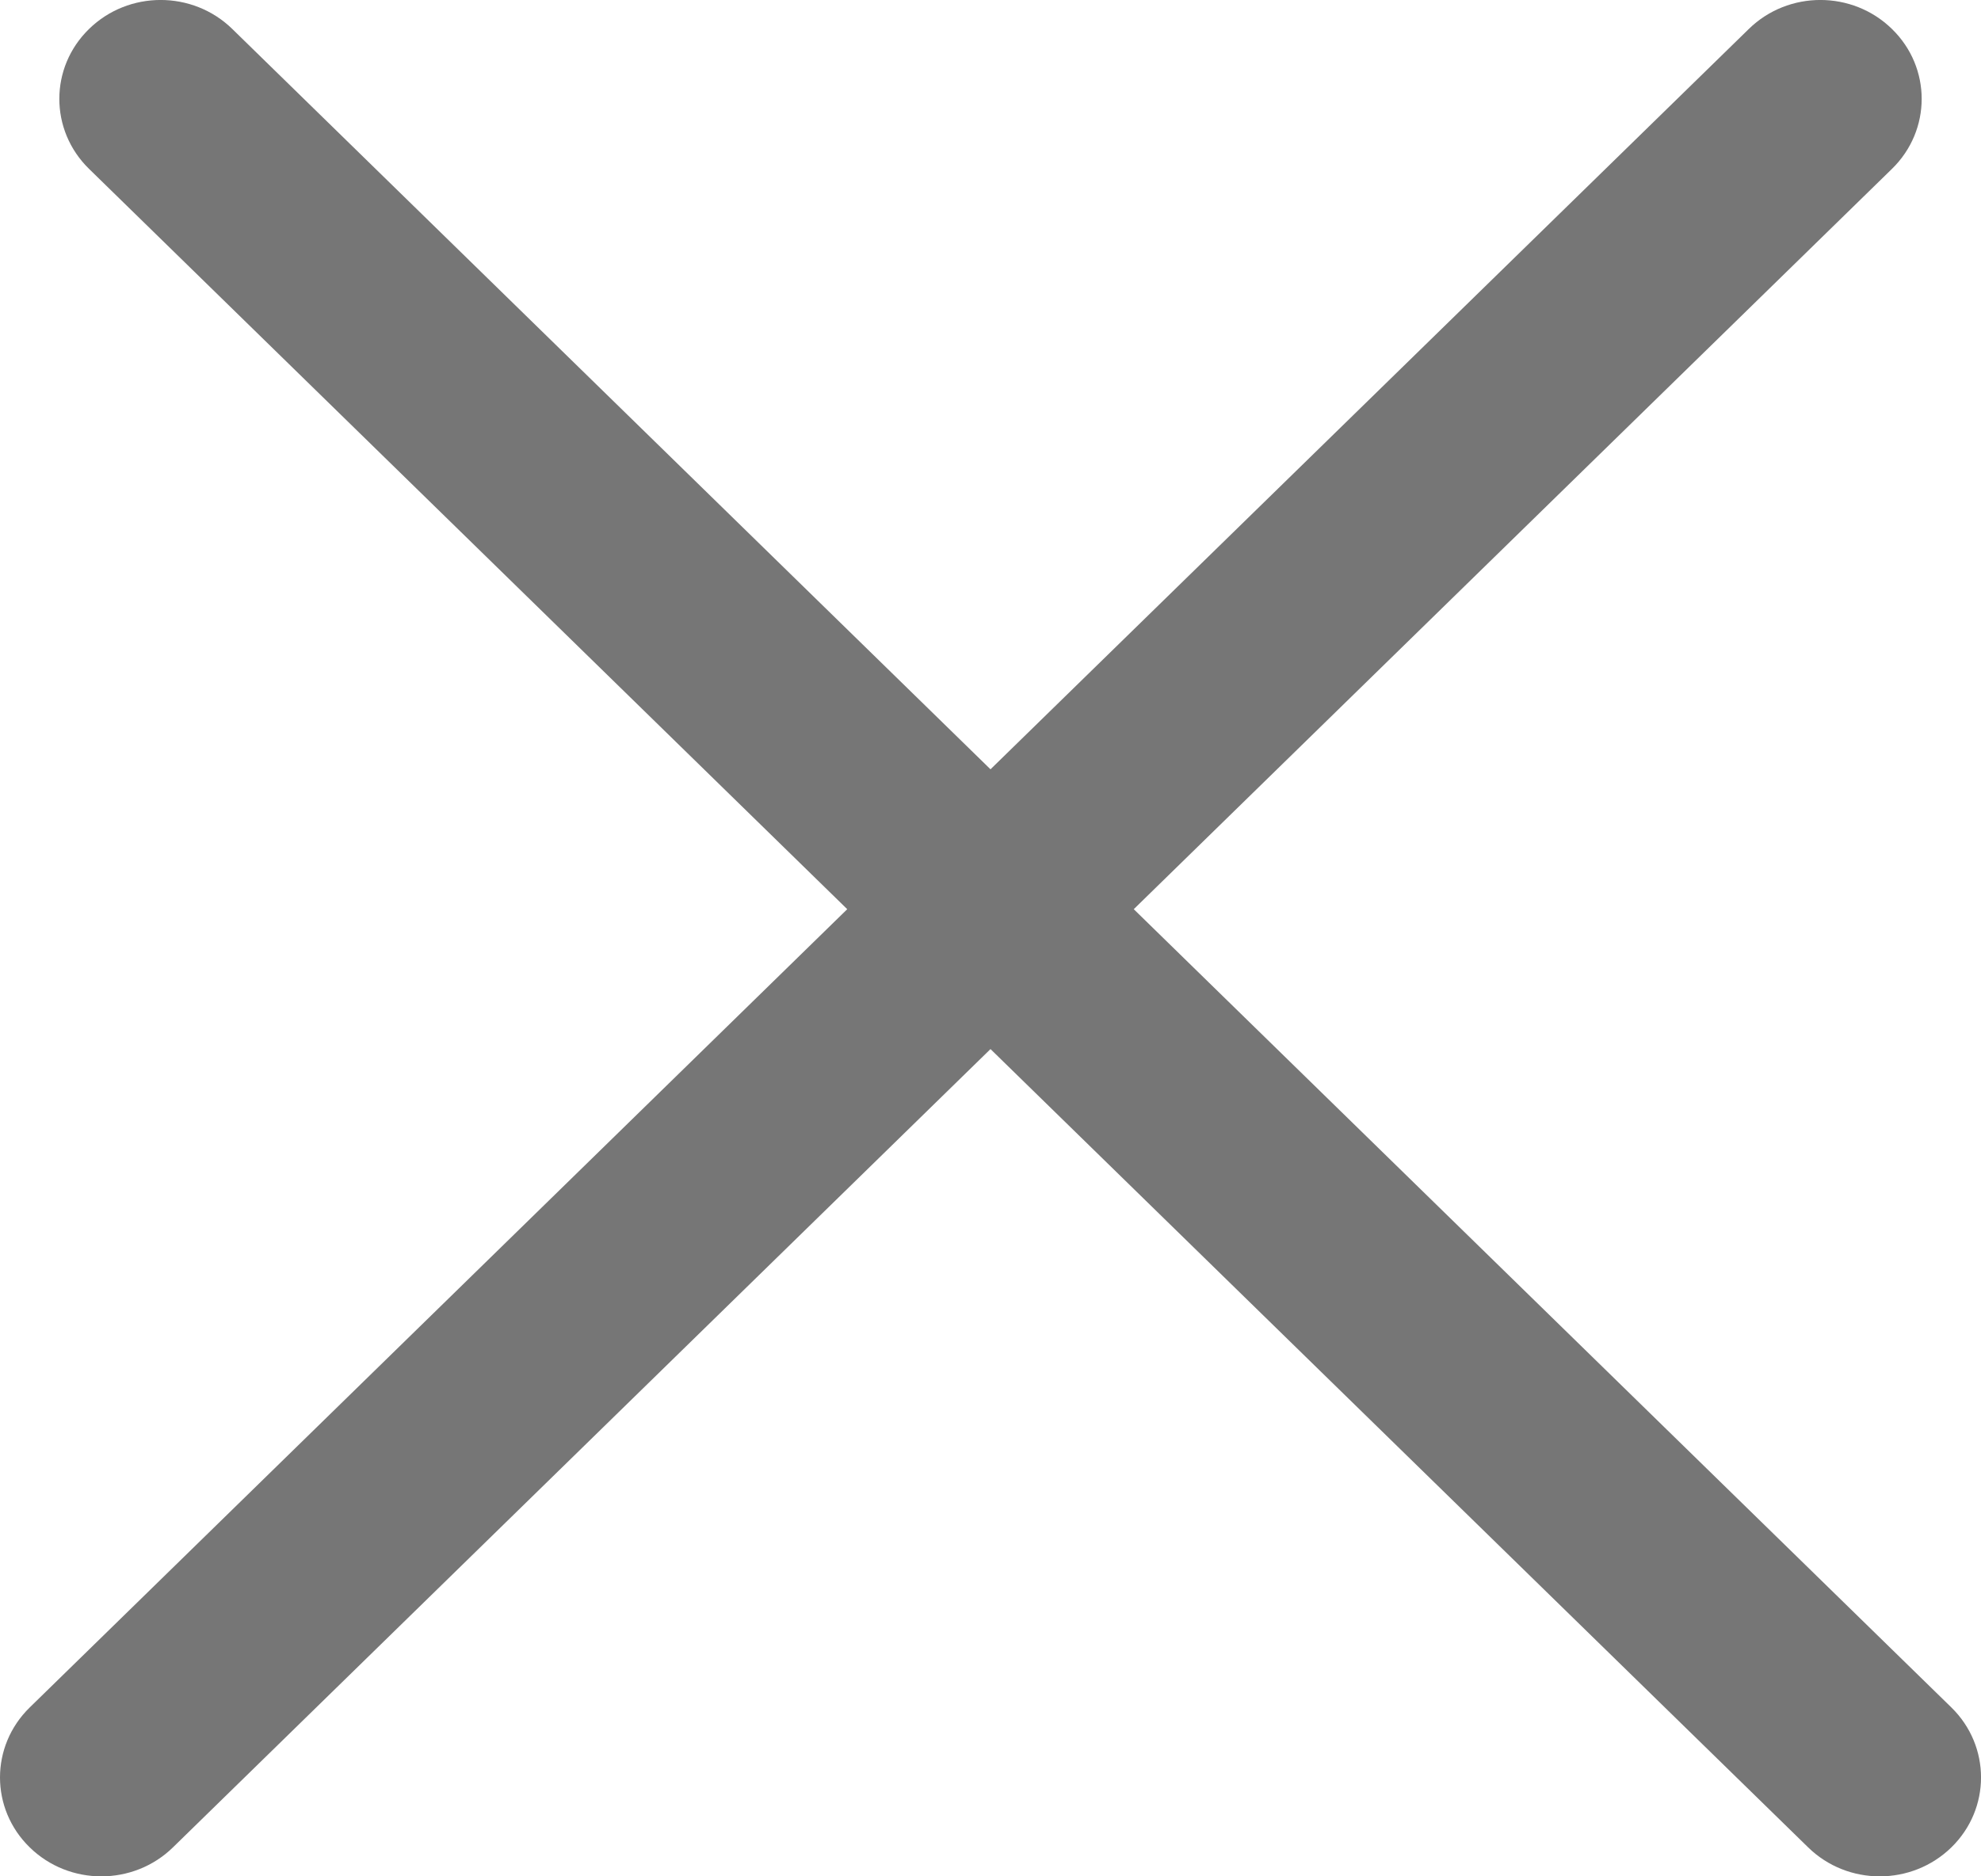 <svg width="19" height="18" viewBox="0 0 19 18" fill="none" xmlns="http://www.w3.org/2000/svg">
<path fill-rule="evenodd" clip-rule="evenodd" d="M2.228 0.278C1.848 -0.093 1.233 -0.093 0.854 0.278C0.474 0.648 0.474 1.249 0.854 1.62L8.126 8.722L0.285 16.38C-0.095 16.751 -0.095 17.352 0.285 17.722C0.664 18.093 1.279 18.093 1.659 17.722L9.5 10.064L17.342 17.722C17.721 18.093 18.336 18.093 18.716 17.722C19.095 17.352 19.095 16.751 18.716 16.38L10.874 8.722L18.146 1.62C18.526 1.249 18.526 0.648 18.146 0.278C17.767 -0.093 17.152 -0.093 16.773 0.278L9.5 7.38L2.228 0.278Z" fill="#767676"/>
</svg>
